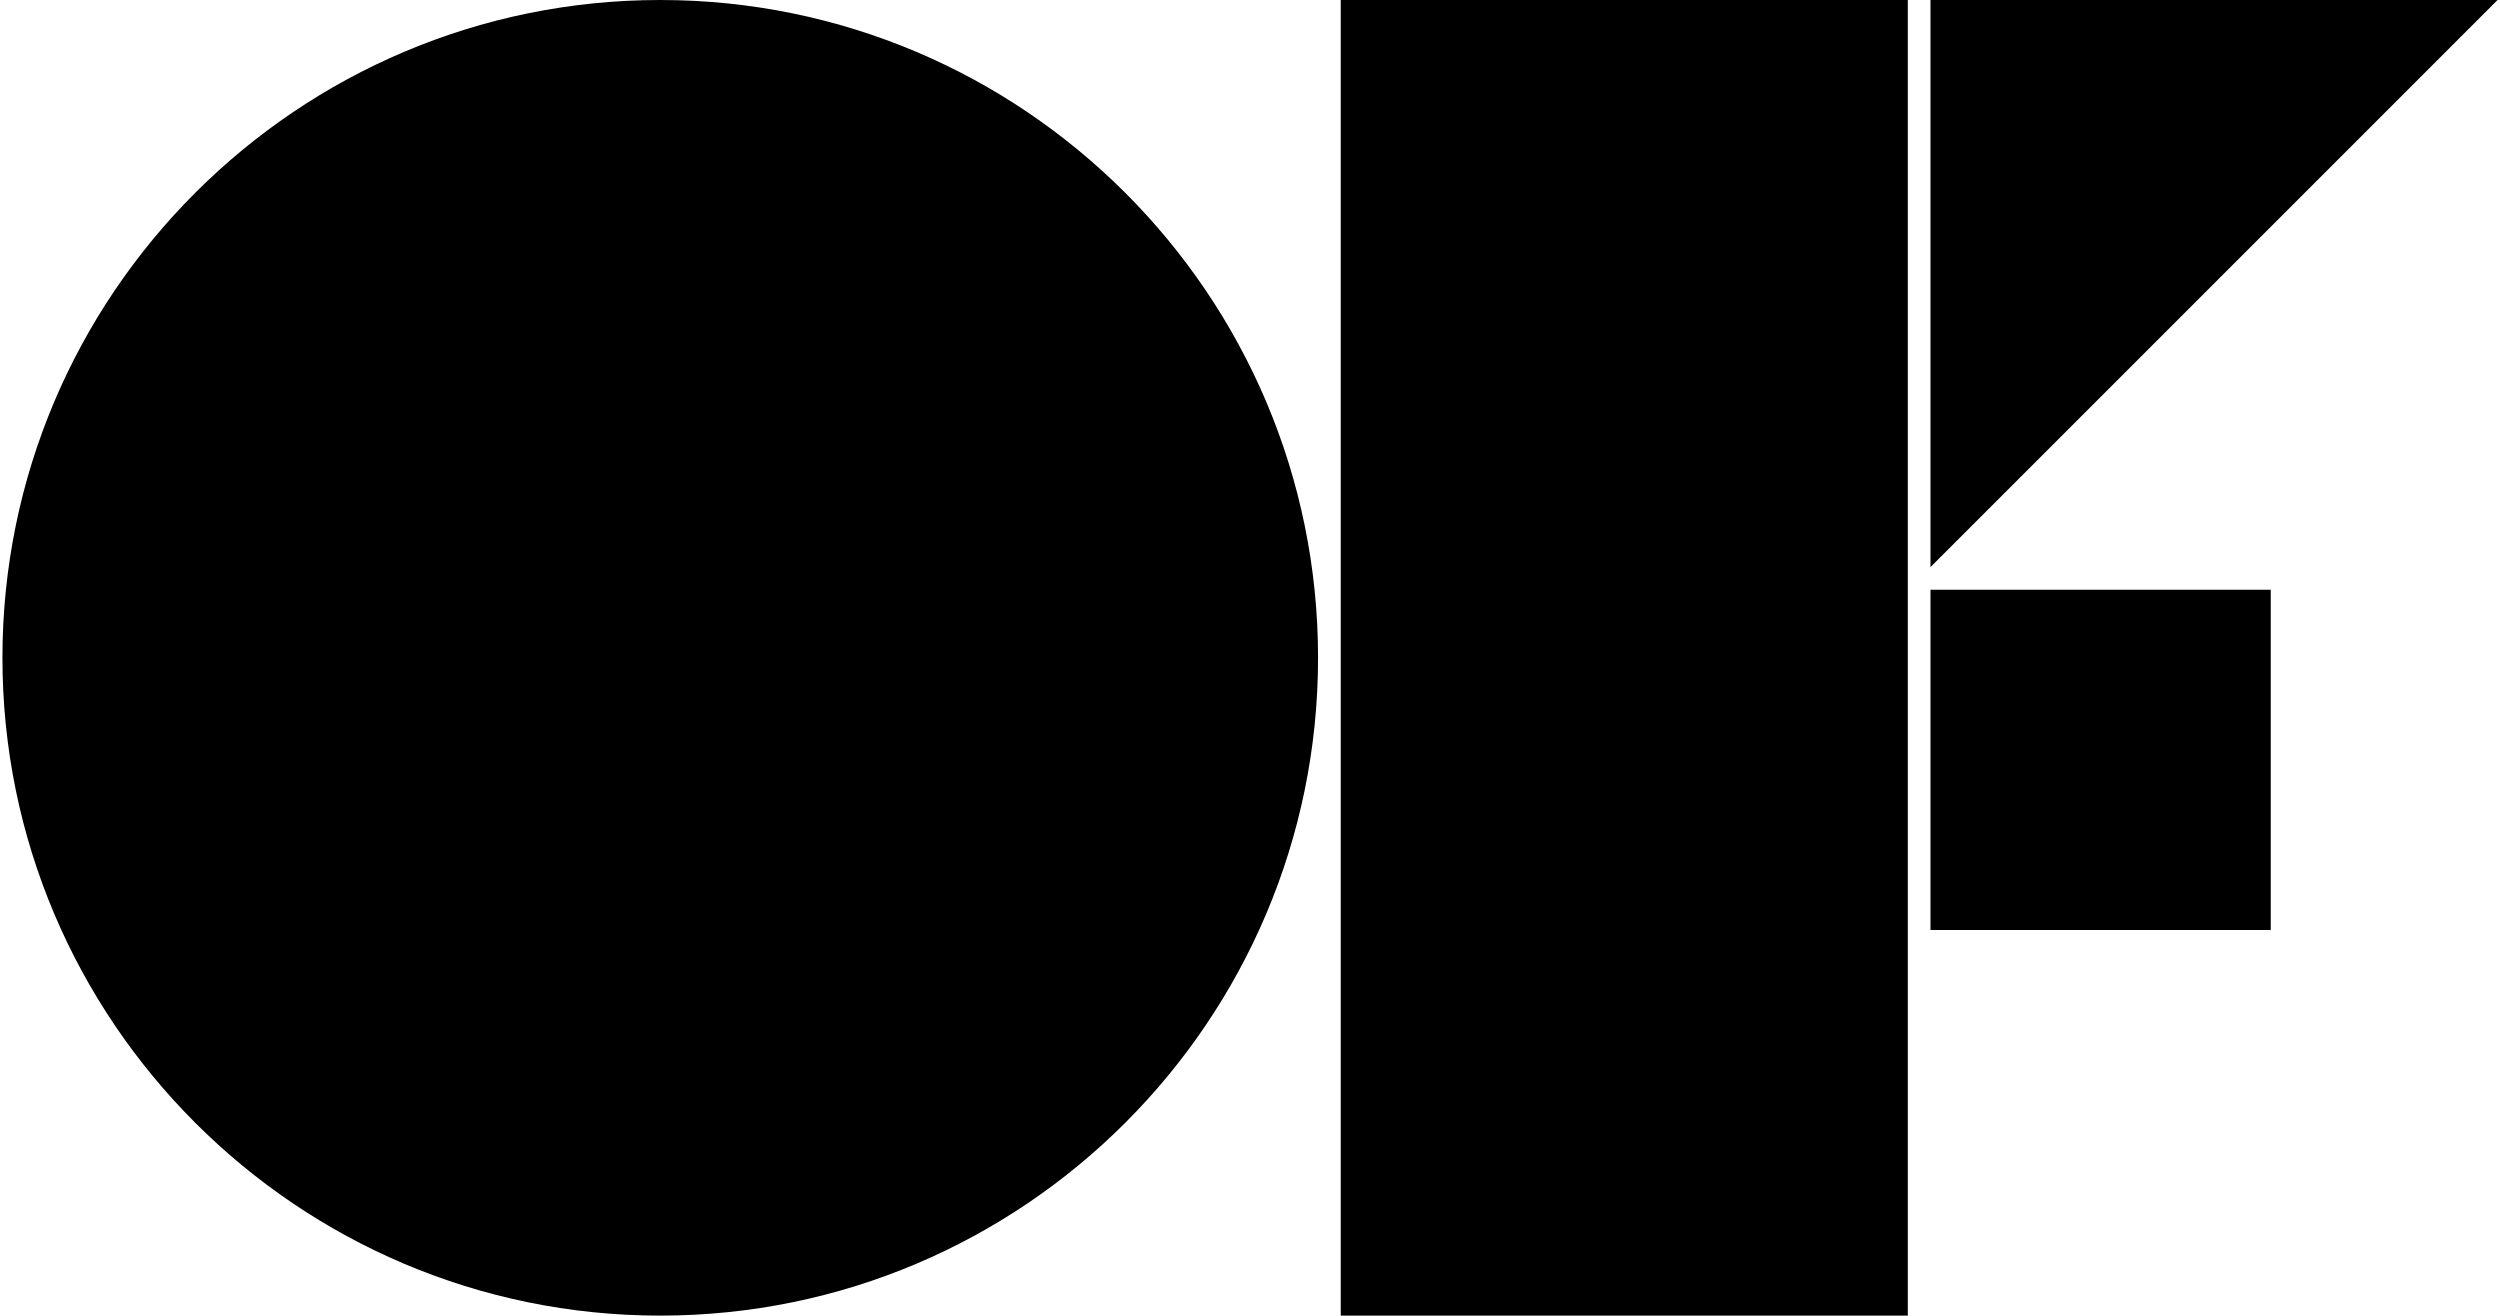 <svg xmlns="http://www.w3.org/2000/svg" width="1.9em" height="1em" viewBox="0 0 256 135"><path d="M67.49 0c37.237 0 67.492 30.255 67.492 67.49c0 37.237-30.255 67.492-67.491 67.492S0 104.727 0 67.49S30.255 0 67.49 0m128 0v134.982h-58.18V0zm37.237 60.51v34.908h-34.909V60.51zM256 0l-58.182 58.182V0z"/></svg>